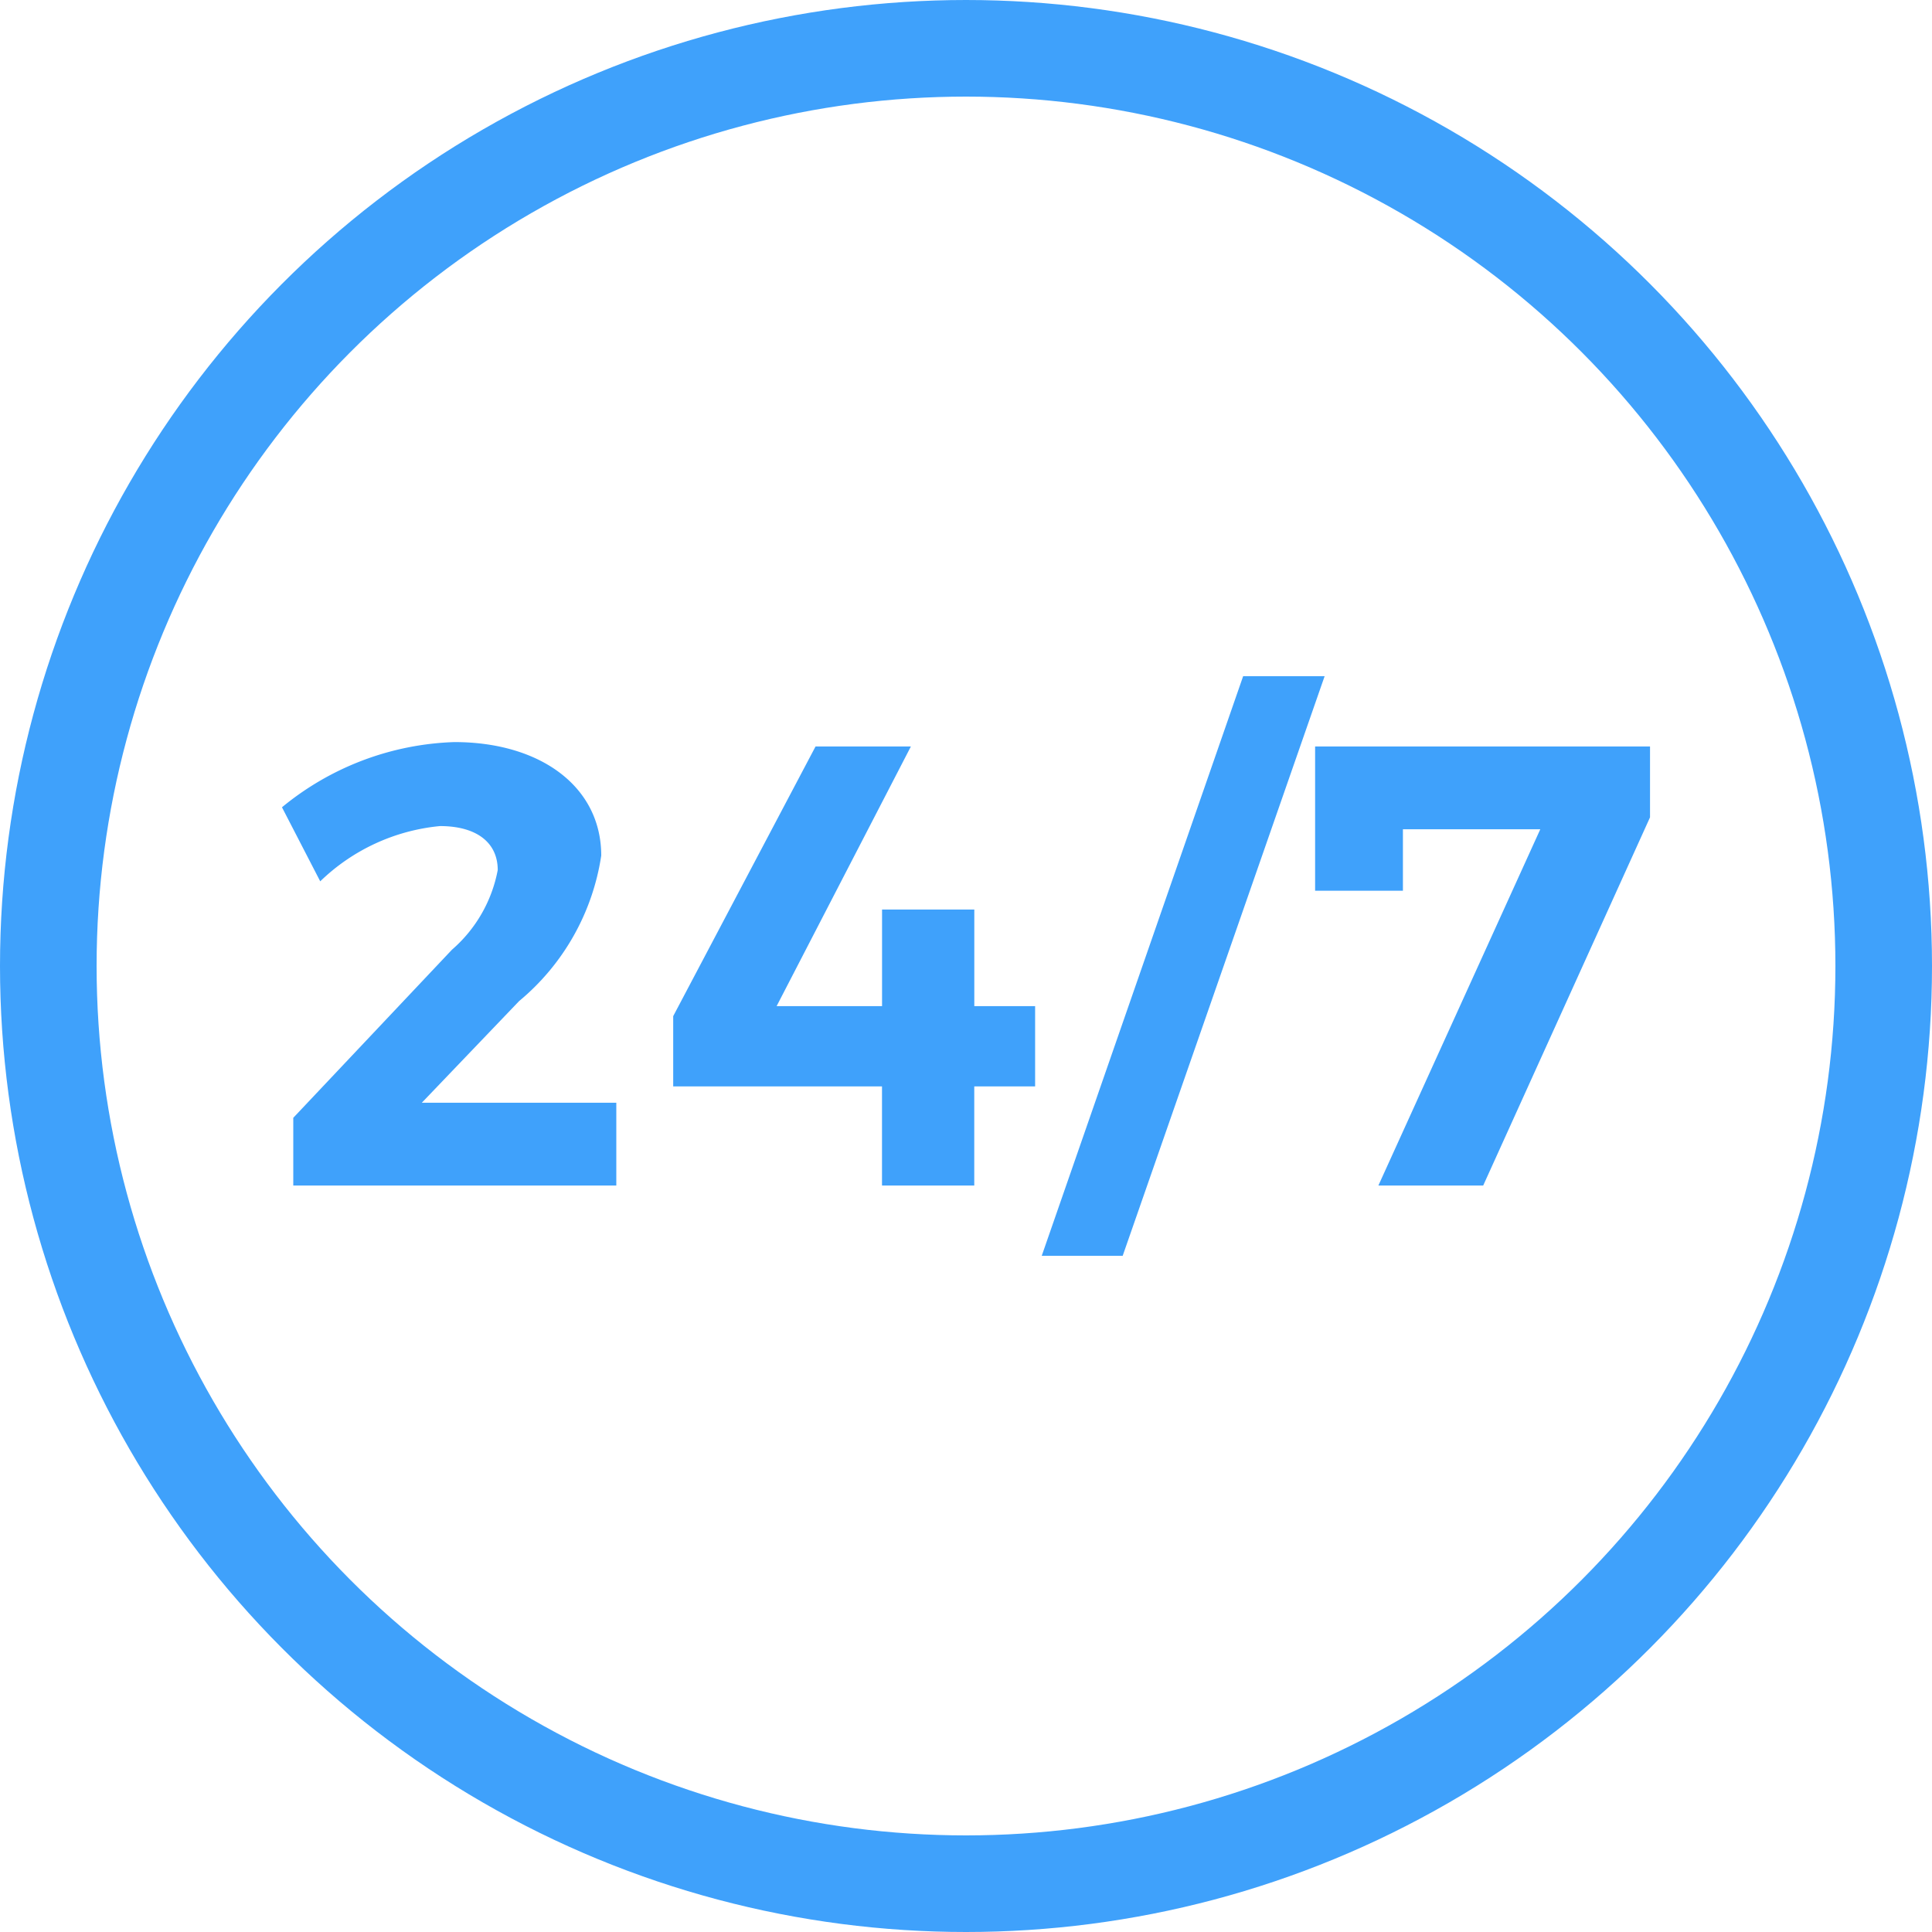 <svg xmlns="http://www.w3.org/2000/svg" width="40" height="40" viewBox="0 0 40 40"><circle cx="20" cy="20" r="19" fill="none" stroke="#3fa1fb" stroke-miterlimit="10" stroke-width="2"/><path d="M12.448 17.714a4.851 4.851 0 0 1-1.701 3.013l-2.014 2.104h4.027v1.714H6.072v-1.402l3.285-3.48a2.888 2.888 0 0 0 .948-1.65c0-.572-.442-.91-1.195-.91a4.12 4.12 0 0 0-2.48 1.144l-.792-1.533a5.908 5.908 0 0 1 3.57-1.35c1.78 0 3.04.922 3.04 2.35zM18.262 20.831v-2h1.91v2h1.259v1.662h-1.26v2.052h-1.91v-2.052h-4.323v-1.455l2.947-5.583h1.974l-2.78 5.376zM21.568 26l4.17-12h1.687l-4.181 12zM30.708 24.545h-2.17l3.352-7.376h-2.844v1.273h-1.818v-2.987h6.934v1.467z" fill="#3fa1fb"/></svg>